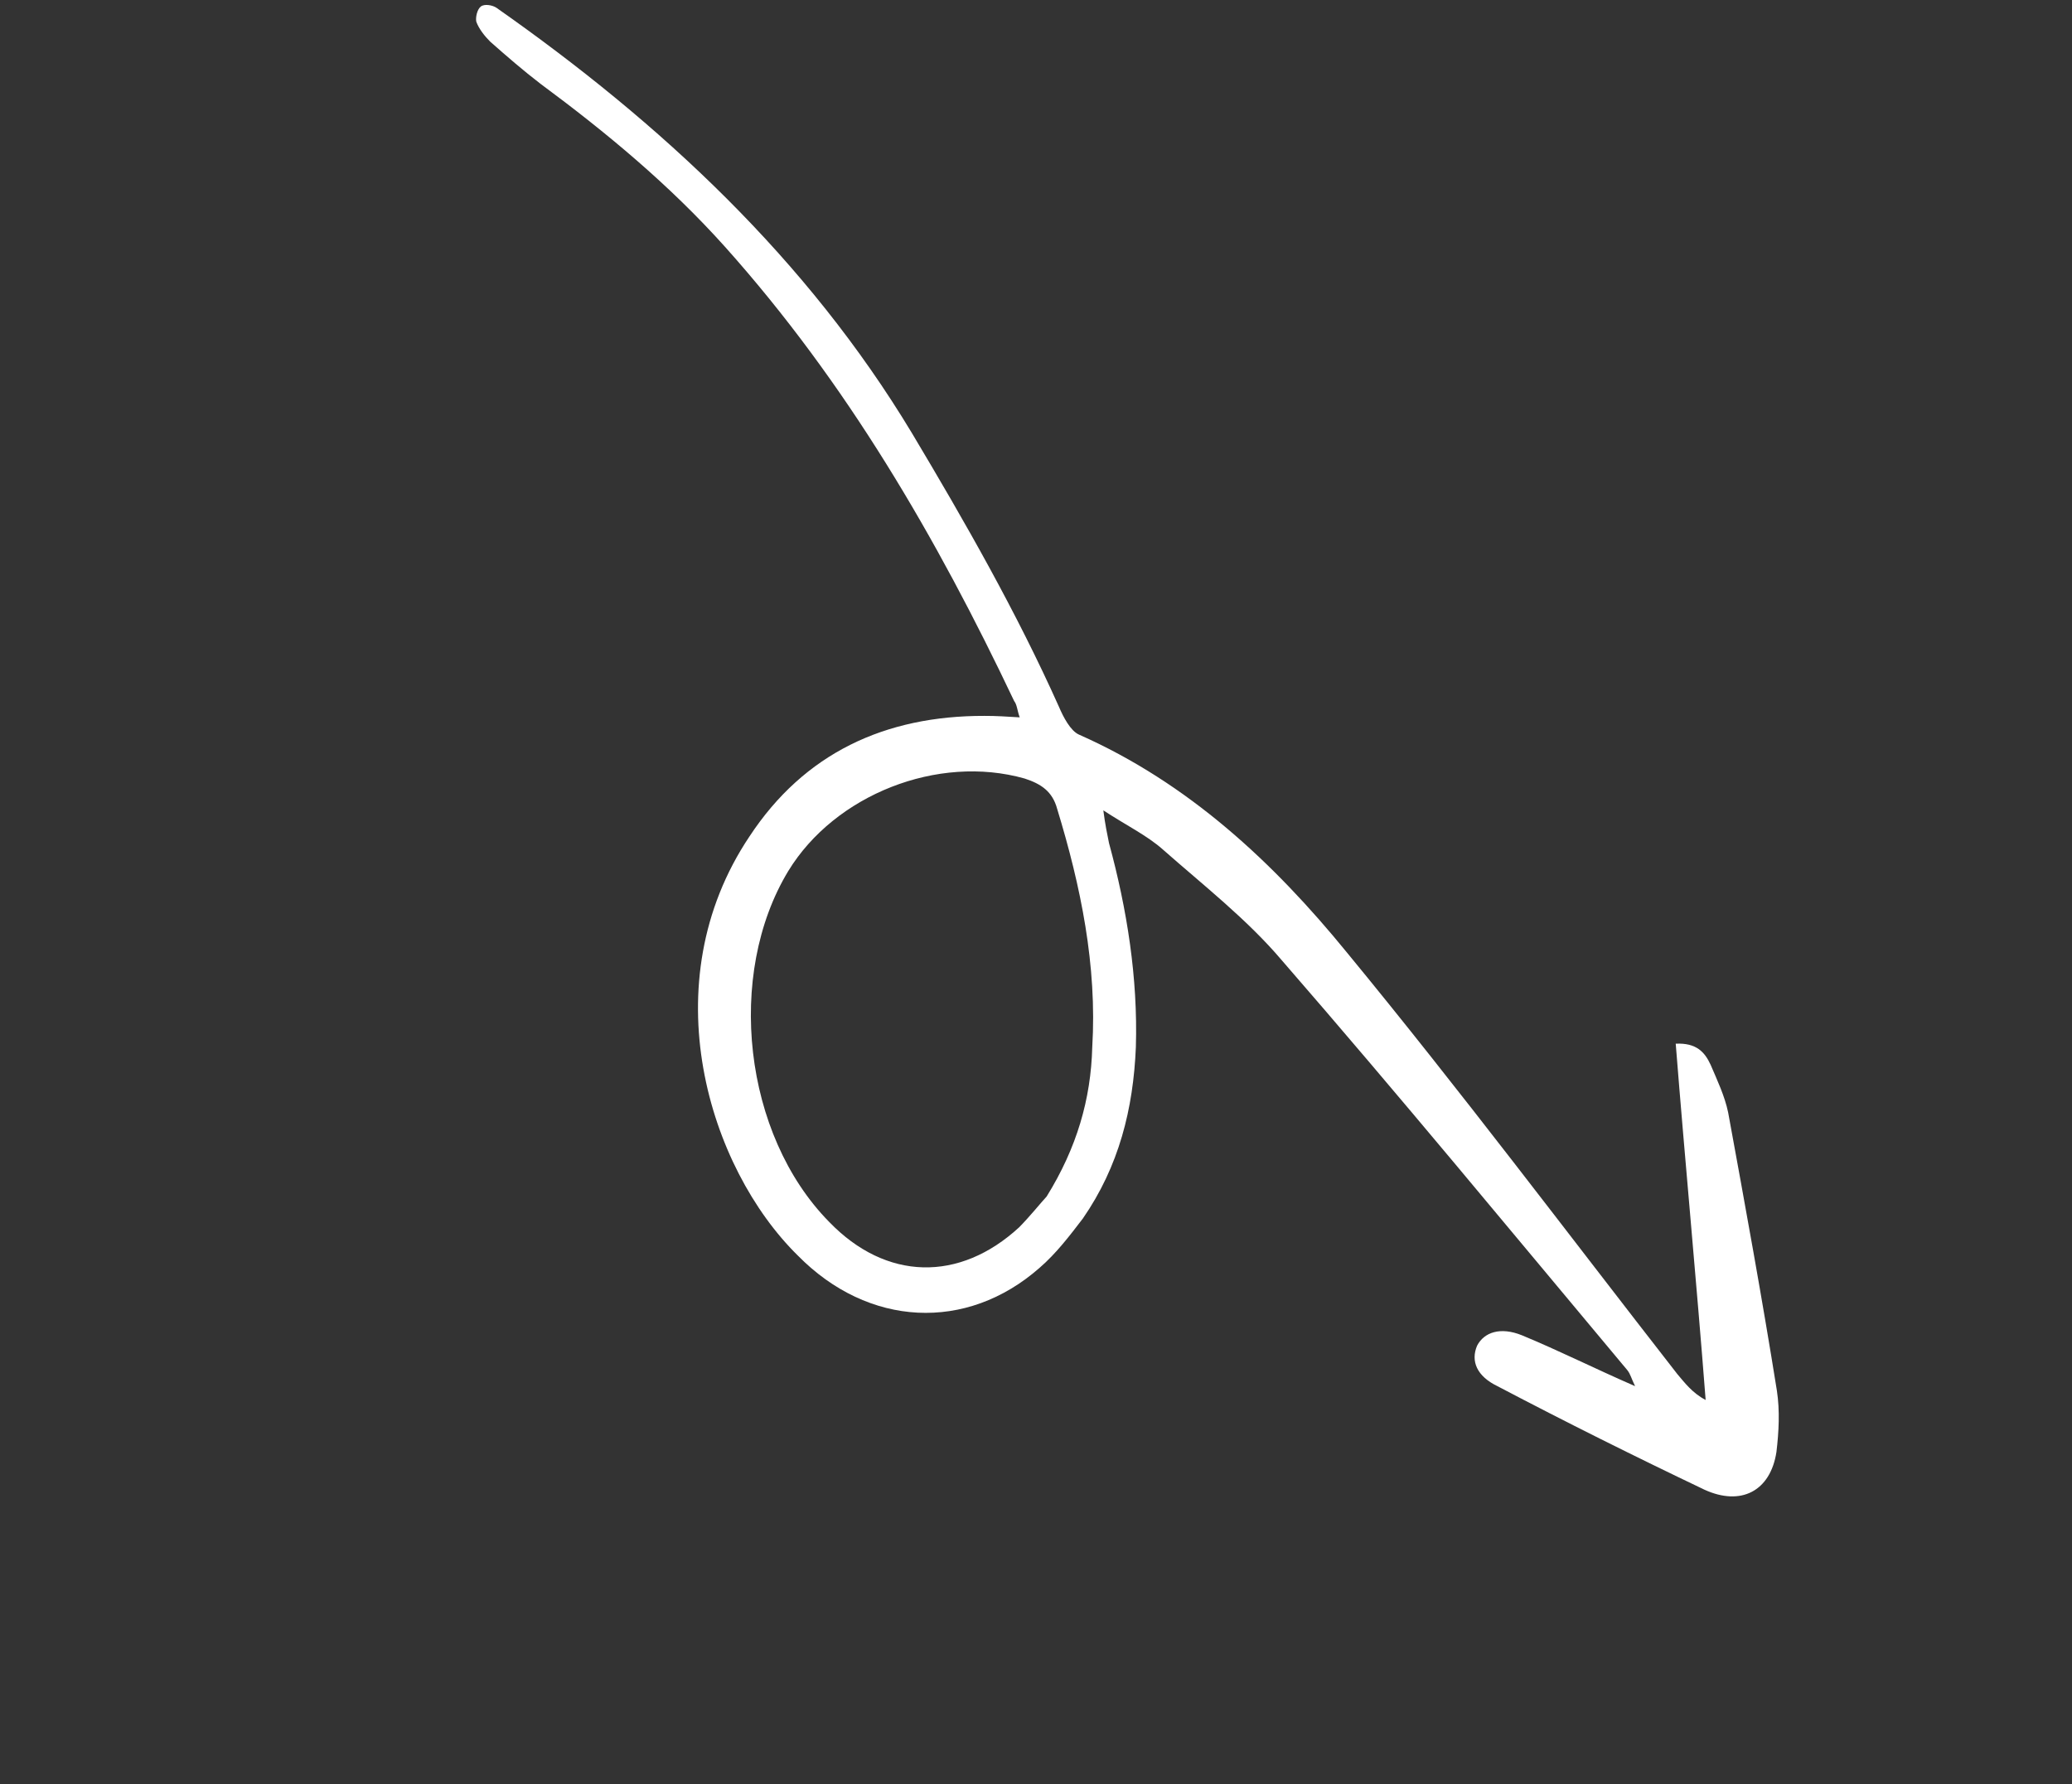 <svg xmlns="http://www.w3.org/2000/svg" width="137" height="118" viewBox="0 0 137 118" fill="none"><rect x="0" y="0" width="137" height="118" fill="#333333" stroke="none"/><path d="M67.422 47.442C67.253 46.971 67.25 46.611 67.055 46.362C61.939 35.578 55.994 25.325 47.922 16.306C44.263 12.225 40.081 8.756 35.734 5.539C34.619 4.686 33.475 3.695 32.416 2.758C32.053 2.4 31.661 1.903 31.492 1.433C31.435 1.156 31.543 0.628 31.791 0.432C32.039 0.237 32.567 0.344 32.818 0.509C43.71 8.151 53.363 17.132 60.286 28.626C63.818 34.54 67.212 40.481 70.025 46.76C70.306 47.423 70.784 48.336 71.34 48.582C78.571 51.781 84.207 57.043 89.043 62.976C96.561 72.109 103.638 81.55 110.908 90.879C111.382 91.431 111.886 92.121 112.777 92.587C112.173 84.769 111.43 76.98 110.798 69.024C112.156 68.96 112.715 69.567 113.108 70.424C113.531 71.42 114.037 72.471 114.266 73.579C115.386 79.701 116.506 85.824 117.488 91.975C117.69 93.305 117.616 94.692 117.458 96.024C117.058 98.634 115.095 99.617 112.703 98.523C108.057 96.305 103.55 94.059 99.014 91.675C97.651 91.018 97.228 90.022 97.666 88.993C98.132 88.103 99.211 87.735 100.629 88.309C103.076 89.32 105.413 90.498 108.111 91.673C107.858 91.148 107.801 90.871 107.605 90.623C100.032 81.573 92.514 72.44 84.747 63.502C82.456 60.799 79.529 58.515 76.879 56.174C75.82 55.238 74.456 54.581 72.952 53.592C73.069 54.506 73.212 55.199 73.326 55.753C74.519 60.128 75.241 64.672 75.103 69.249C74.935 73.327 73.988 77.133 71.597 80.587C70.744 81.702 69.836 82.9 68.733 83.85C63.906 88.096 57.414 87.777 52.752 83.035C46.864 77.248 43.042 65.041 49.554 55.32C53.181 49.806 58.518 47.331 65.092 47.345C65.813 47.341 66.617 47.391 67.422 47.442ZM69.203 79.132C71.207 75.902 72.129 72.679 72.219 69.267C72.546 63.857 71.458 58.594 69.901 53.5C69.588 52.337 68.837 51.843 67.753 51.489C62.001 49.861 55.195 52.566 52.12 57.606C47.975 64.455 49.152 75.043 54.818 80.804C58.587 84.718 63.441 84.799 67.385 81.168C68.101 80.443 68.789 79.579 69.203 79.132Z" fill="white"></path></svg>